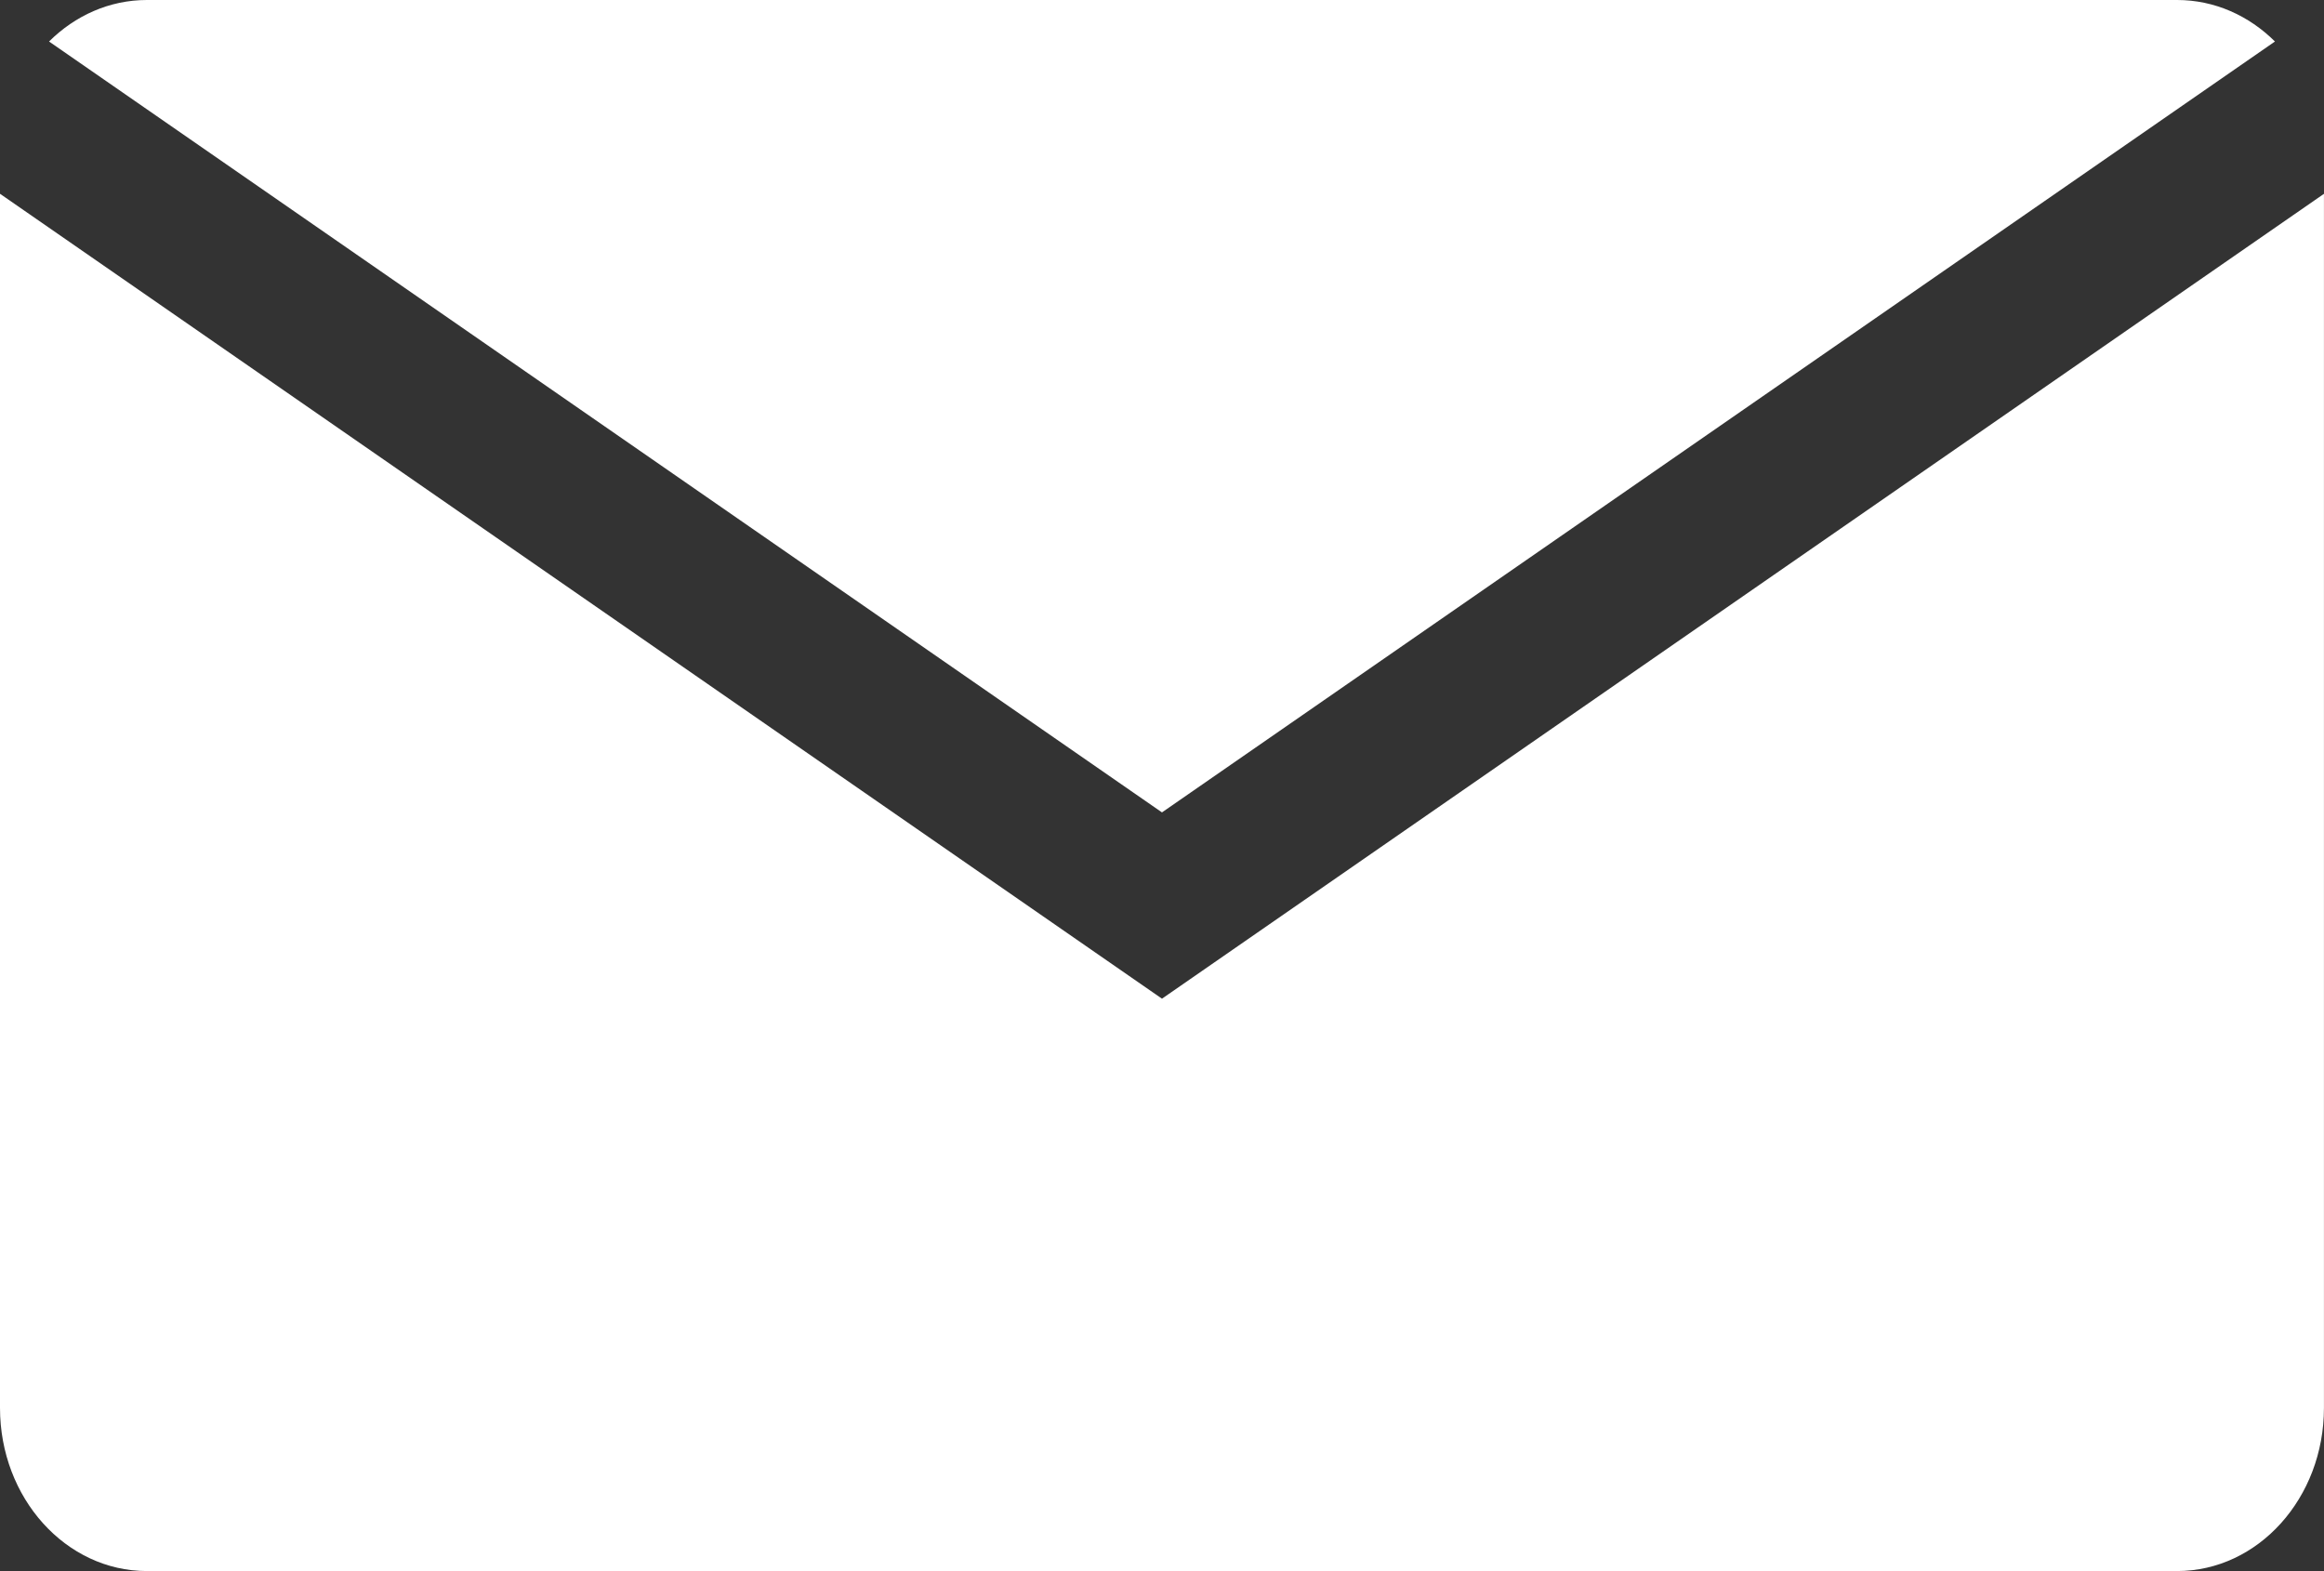<?xml version="1.0" encoding="UTF-8"?><svg id="a" xmlns="http://www.w3.org/2000/svg" viewBox="0 0 489.91 331.19"><rect x="0" y="0" width="489.91" height="331.19" fill="#333333" stroke="none"/><defs><style>.b{fill:#ffffff;}</style></defs><path class="b" d="M244.95,171.26L479.57,8.75c-5.48-5.44-12.7-8.75-20.62-8.75H30.96c-7.92,0-15.15,3.31-20.62,8.75L244.95,171.26Z"/><path class="b" d="M244.95,210.53L0,40.85v255.95c0,18.99,13.86,34.39,30.96,34.39H458.94c17.1,0,30.96-15.4,30.96-34.39V40.86L244.95,210.53Z"/></svg>